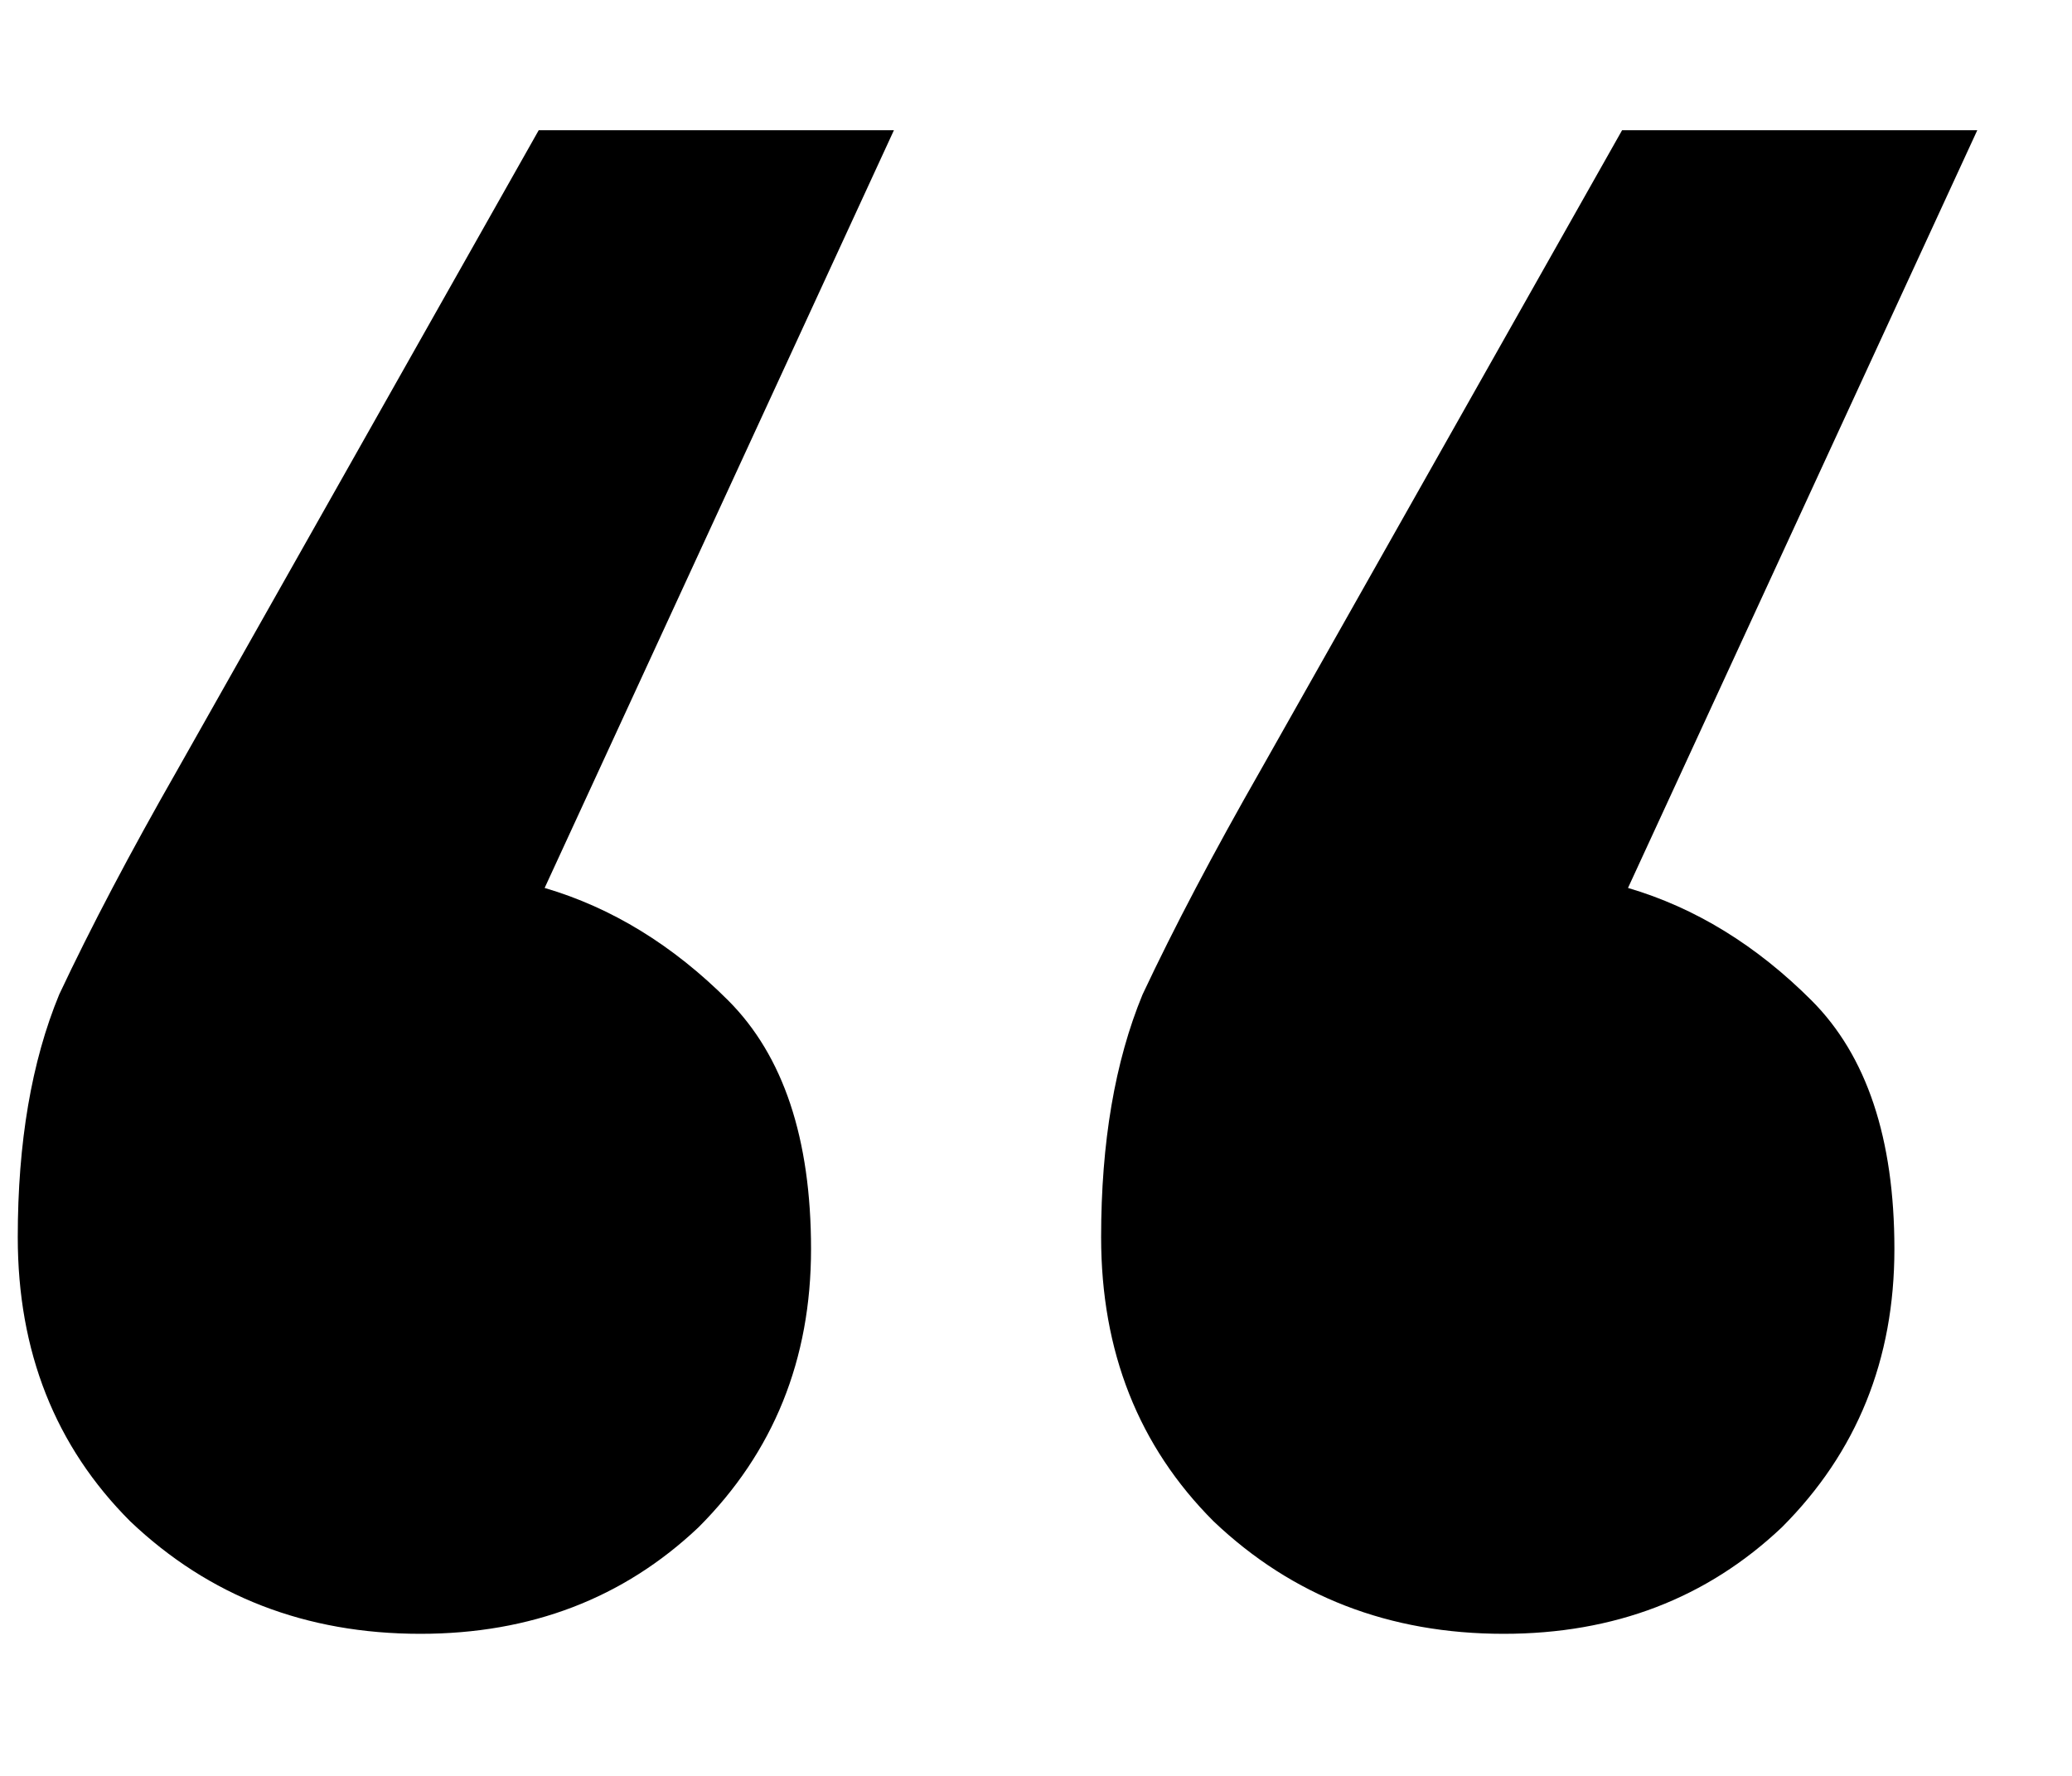 <?xml version="1.0" encoding="UTF-8"?> <svg xmlns="http://www.w3.org/2000/svg" width="14" height="12" viewBox="0 0 14 12" fill="none"> <path d="M11 6C11.453 6.133 11.867 6.387 12.24 6.76C12.613 7.133 12.8 7.693 12.8 8.44C12.8 9.187 12.547 9.813 12.04 10.32C11.533 10.8 10.907 11.04 10.16 11.04C9.387 11.04 8.733 10.787 8.2 10.28C7.693 9.773 7.44 9.133 7.44 8.36C7.44 7.72 7.533 7.173 7.72 6.72C7.933 6.267 8.2 5.76 8.52 5.2L10.96 0.88H13.36L11 6ZM3.68 6C4.133 6.133 4.547 6.387 4.92 6.76C5.293 7.133 5.48 7.693 5.48 8.44C5.48 9.187 5.227 9.813 4.72 10.32C4.213 10.8 3.587 11.04 2.84 11.04C2.067 11.04 1.413 10.787 0.88 10.28C0.373 9.773 0.12 9.133 0.12 8.36C0.12 7.72 0.213 7.173 0.4 6.72C0.613 6.267 0.88 5.76 1.2 5.2L3.64 0.88H6.04L3.68 6Z" fill="black"></path> </svg> 
